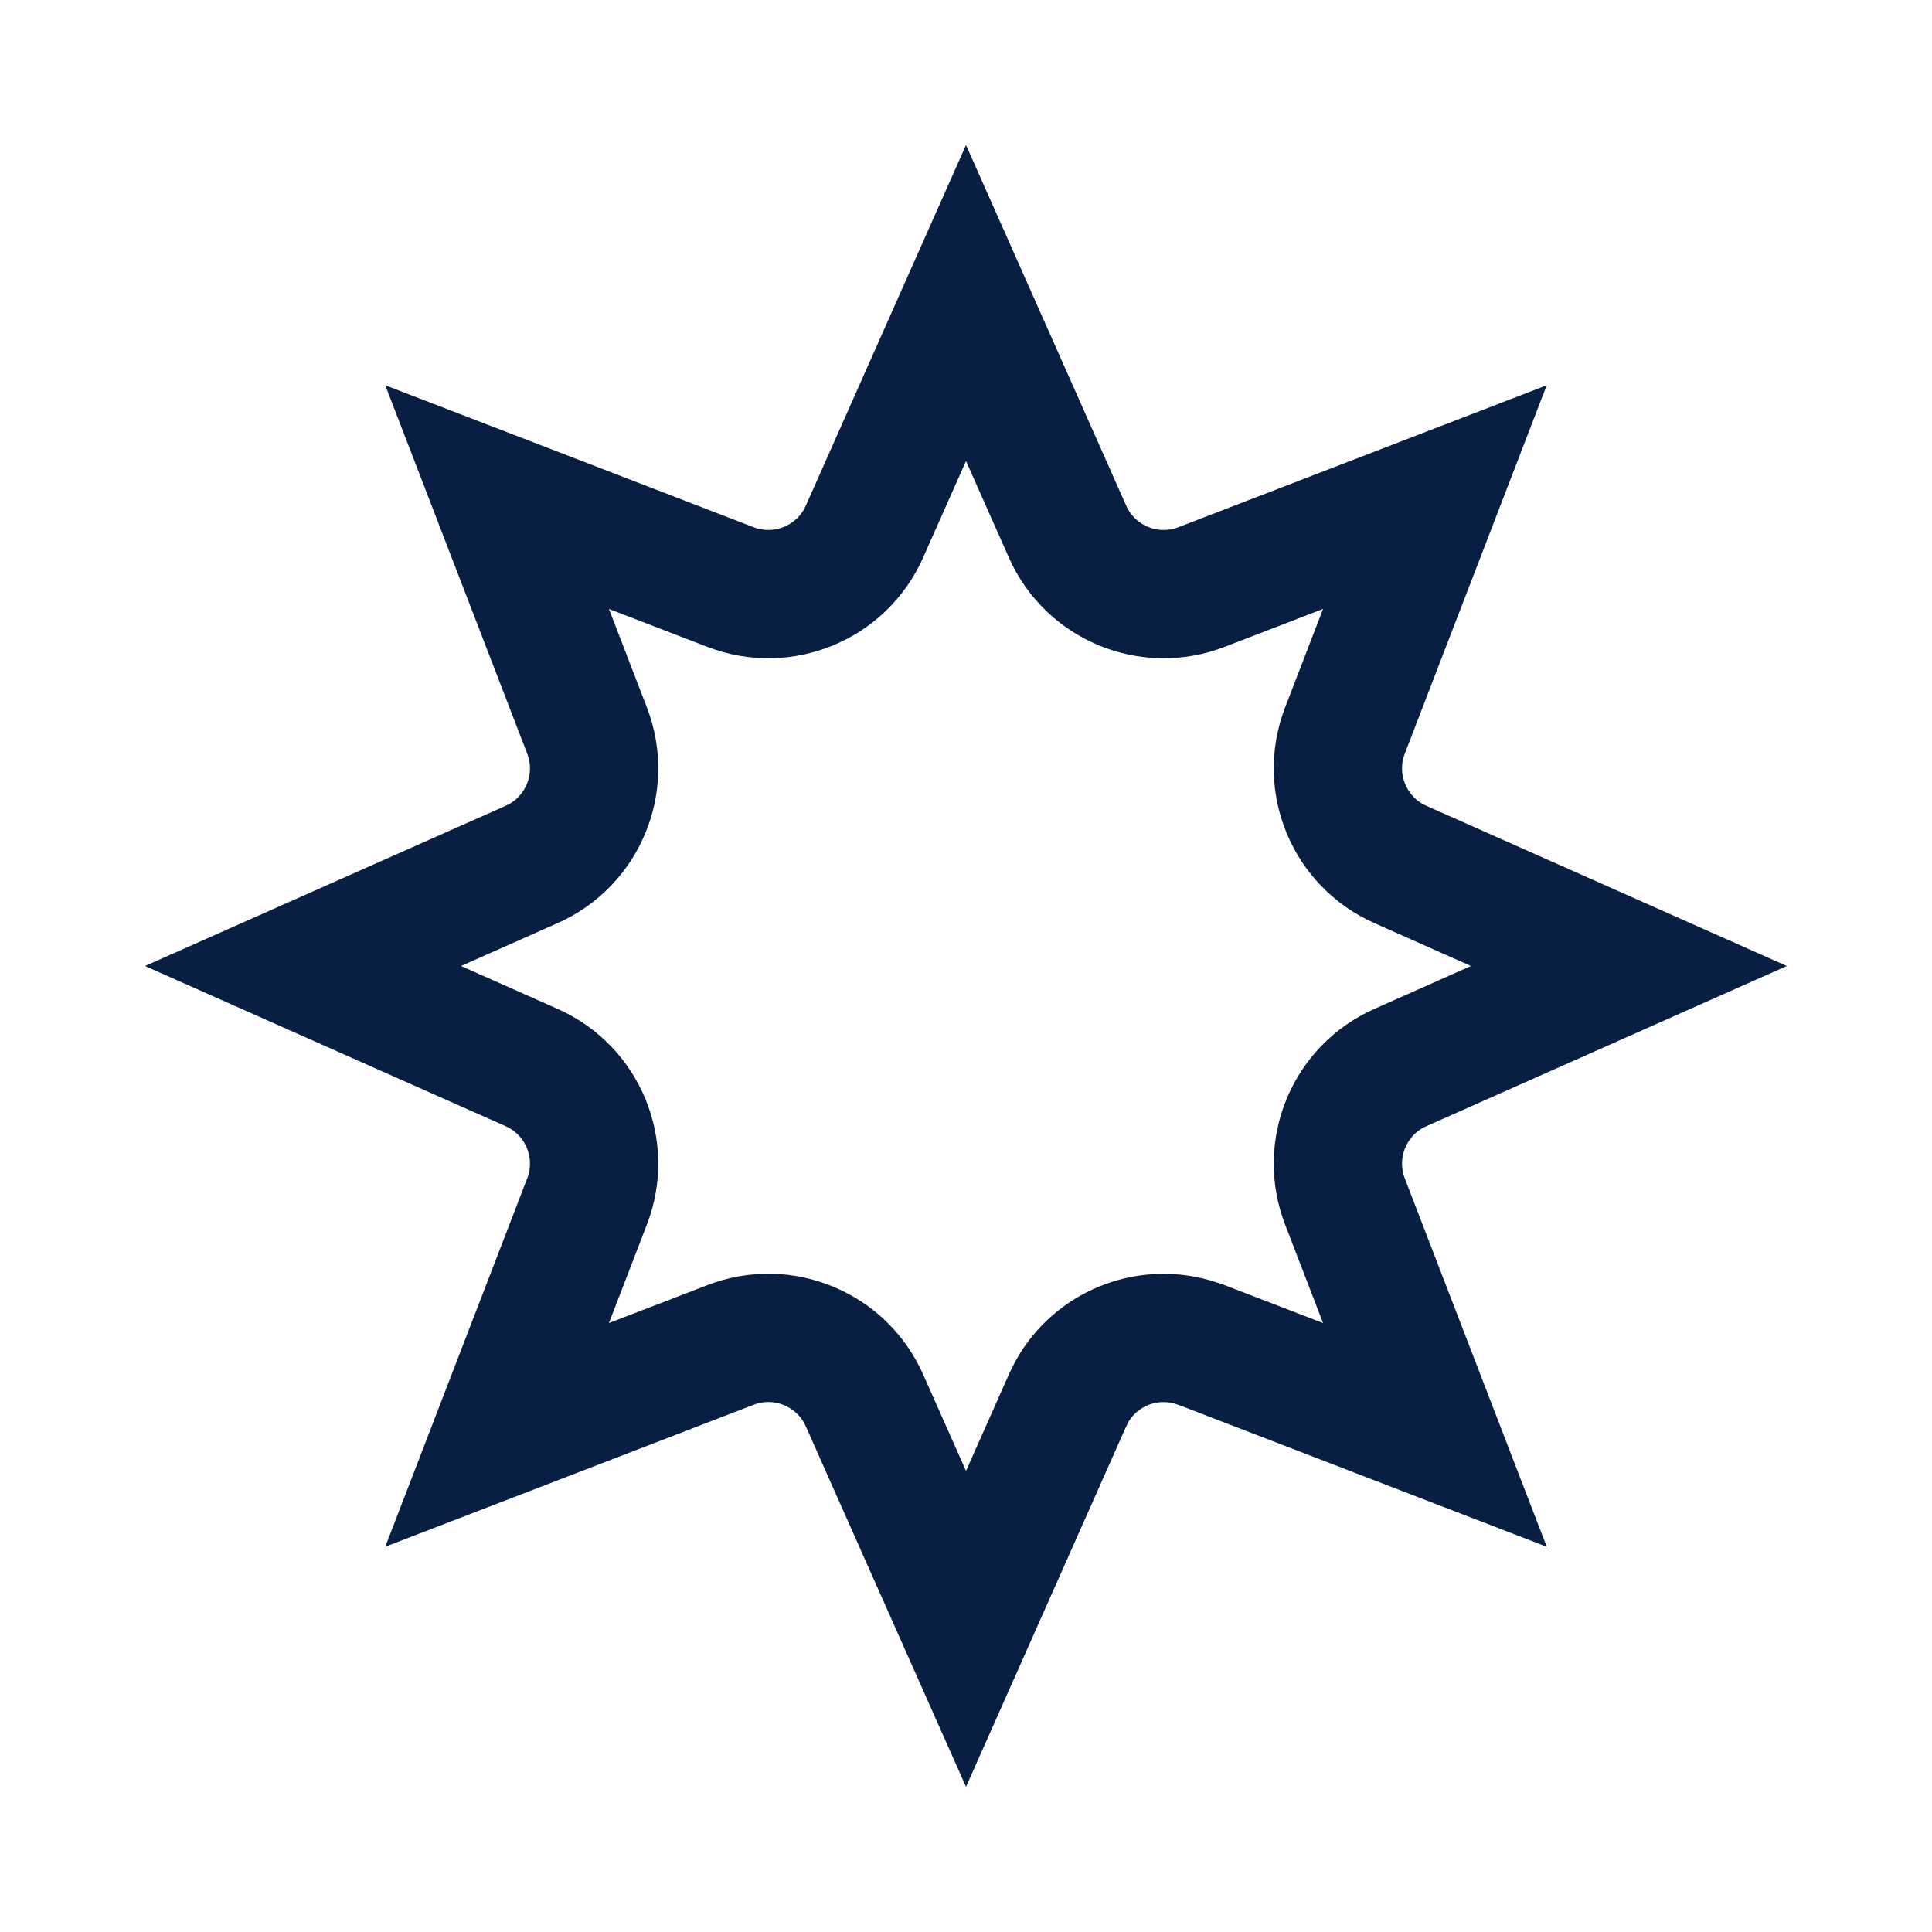 <?xml version="1.0" encoding="UTF-8"?>
<svg xmlns="http://www.w3.org/2000/svg" width="20" height="20" viewBox="0 0 20 20" fill="none">
  <rect width="20" height="20" fill="white"></rect>
  <path d="M11.051 5.503C11.286 6.033 11.896 6.286 12.438 6.077L14.854 5.146L13.923 7.562C13.714 8.104 13.967 8.714 14.497 8.949L16.862 10L14.497 11.051C13.967 11.286 13.714 11.896 13.923 12.438L14.854 14.854L12.438 13.923L12.335 13.89C11.855 13.757 11.344 13.968 11.099 14.401L11.051 14.497L10 16.862L8.949 14.497C8.714 13.967 8.104 13.714 7.562 13.923L5.146 14.854L6.077 12.438C6.286 11.896 6.033 11.286 5.503 11.051L3.137 10L5.503 8.949C6.033 8.714 6.286 8.104 6.077 7.562L5.146 5.146L7.562 6.077C8.104 6.286 8.714 6.033 8.949 5.503L10 3.137L11.051 5.503Z" stroke="#081E43" stroke-width="1.328"></path>
</svg>
